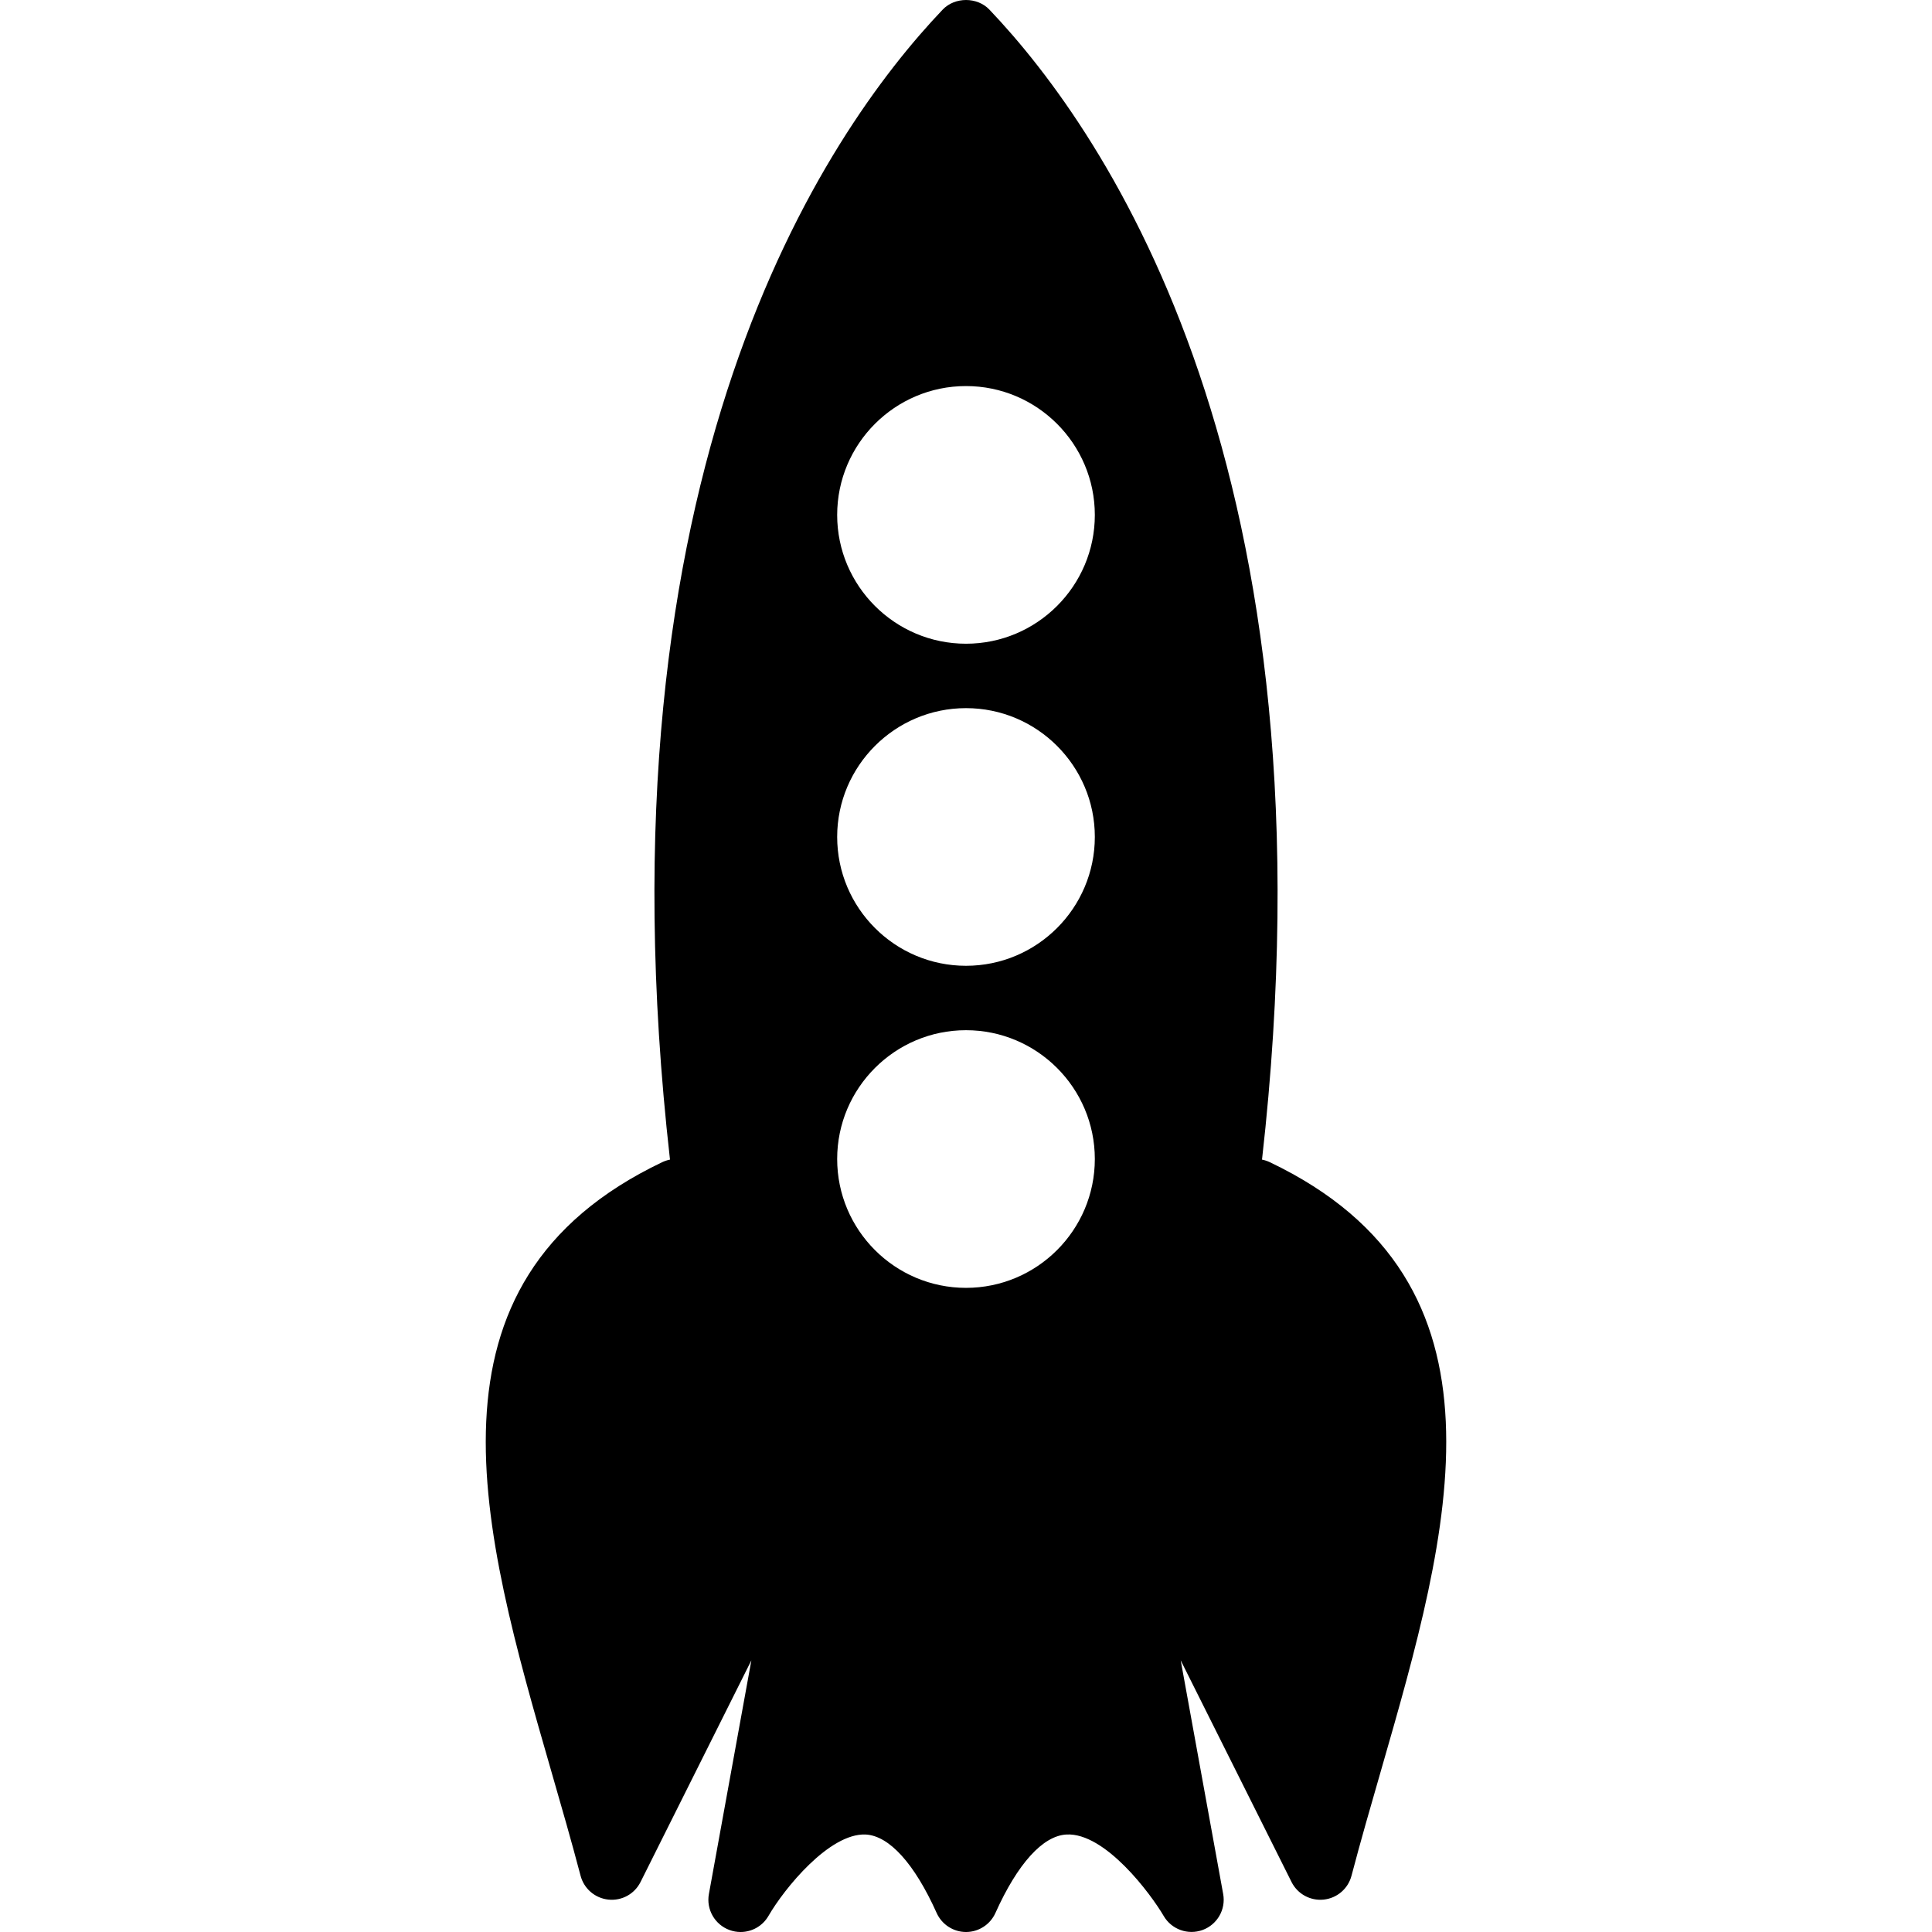 <?xml version="1.0" encoding="iso-8859-1"?>
<!-- Uploaded to: SVG Repo, www.svgrepo.com, Generator: SVG Repo Mixer Tools -->
<svg fill="#000000" height="800px" width="800px" version="1.1" id="Layer_1" xmlns="http://www.w3.org/2000/svg" xmlns:xlink="http://www.w3.org/1999/xlink" 
	 viewBox="0 0 512 512" xml:space="preserve">
<g>
	<g>
		<path d="M336.496,307.984c-0.666-0.316-1.357-0.538-2.048-0.674c20.595-182.329-41.029-271.982-72.259-304.774
			c-3.226-3.38-9.133-3.38-12.359,0c-31.239,32.792-92.871,122.446-72.276,304.774c-0.691,0.137-1.383,0.358-2.048,0.674
			c-66.788,31.853-47.797,97.651-29.446,161.281c2.68,9.278,5.369,18.598,7.801,27.833c0.905,3.44,3.841,5.949,7.374,6.316
			c3.585,0.367,6.922-1.494,8.518-4.669l29.37-58.739l-11.258,61.931c-0.743,4.08,1.562,8.108,5.454,9.534
			c0.964,0.358,1.955,0.529,2.945,0.529c2.979,0,5.83-1.562,7.391-4.268c4.191-7.246,16.114-21.953,25.734-21.568
			c6.265,0.316,12.956,7.699,18.837,20.8c1.383,3.064,4.43,5.036,7.784,5.036c3.354,0,6.401-1.972,7.784-5.036
			c5.881-13.084,12.564-20.467,18.829-20.8c10.268-0.555,22.388,15.807,25.759,21.577c2.074,3.576,6.435,5.147,10.328,3.721
			c3.892-1.434,6.188-5.454,5.445-9.525l-11.258-61.931l29.37,58.739c1.596,3.184,4.976,5.036,8.518,4.669
			c3.534-0.367,6.47-2.876,7.374-6.316c2.433-9.244,5.121-18.555,7.801-27.833C384.293,405.635,403.275,339.837,336.496,307.984z
			 M256,341.296c-18.829,0-34.141-15.312-34.141-34.141s15.312-34.141,34.141-34.141s34.141,15.312,34.141,34.141
			S274.82,341.296,256,341.296z M256,255.945c-18.829,0-34.141-15.312-34.141-34.141s15.312-34.141,34.141-34.141
			s34.141,15.312,34.141,34.141S274.82,255.945,256,255.945z M256,170.593c-18.829,0-34.141-15.312-34.141-34.141
			s15.312-34.141,34.141-34.141s34.141,15.312,34.141,34.141S274.82,170.593,256,170.593z"/>
	</g>
</g>
</svg>